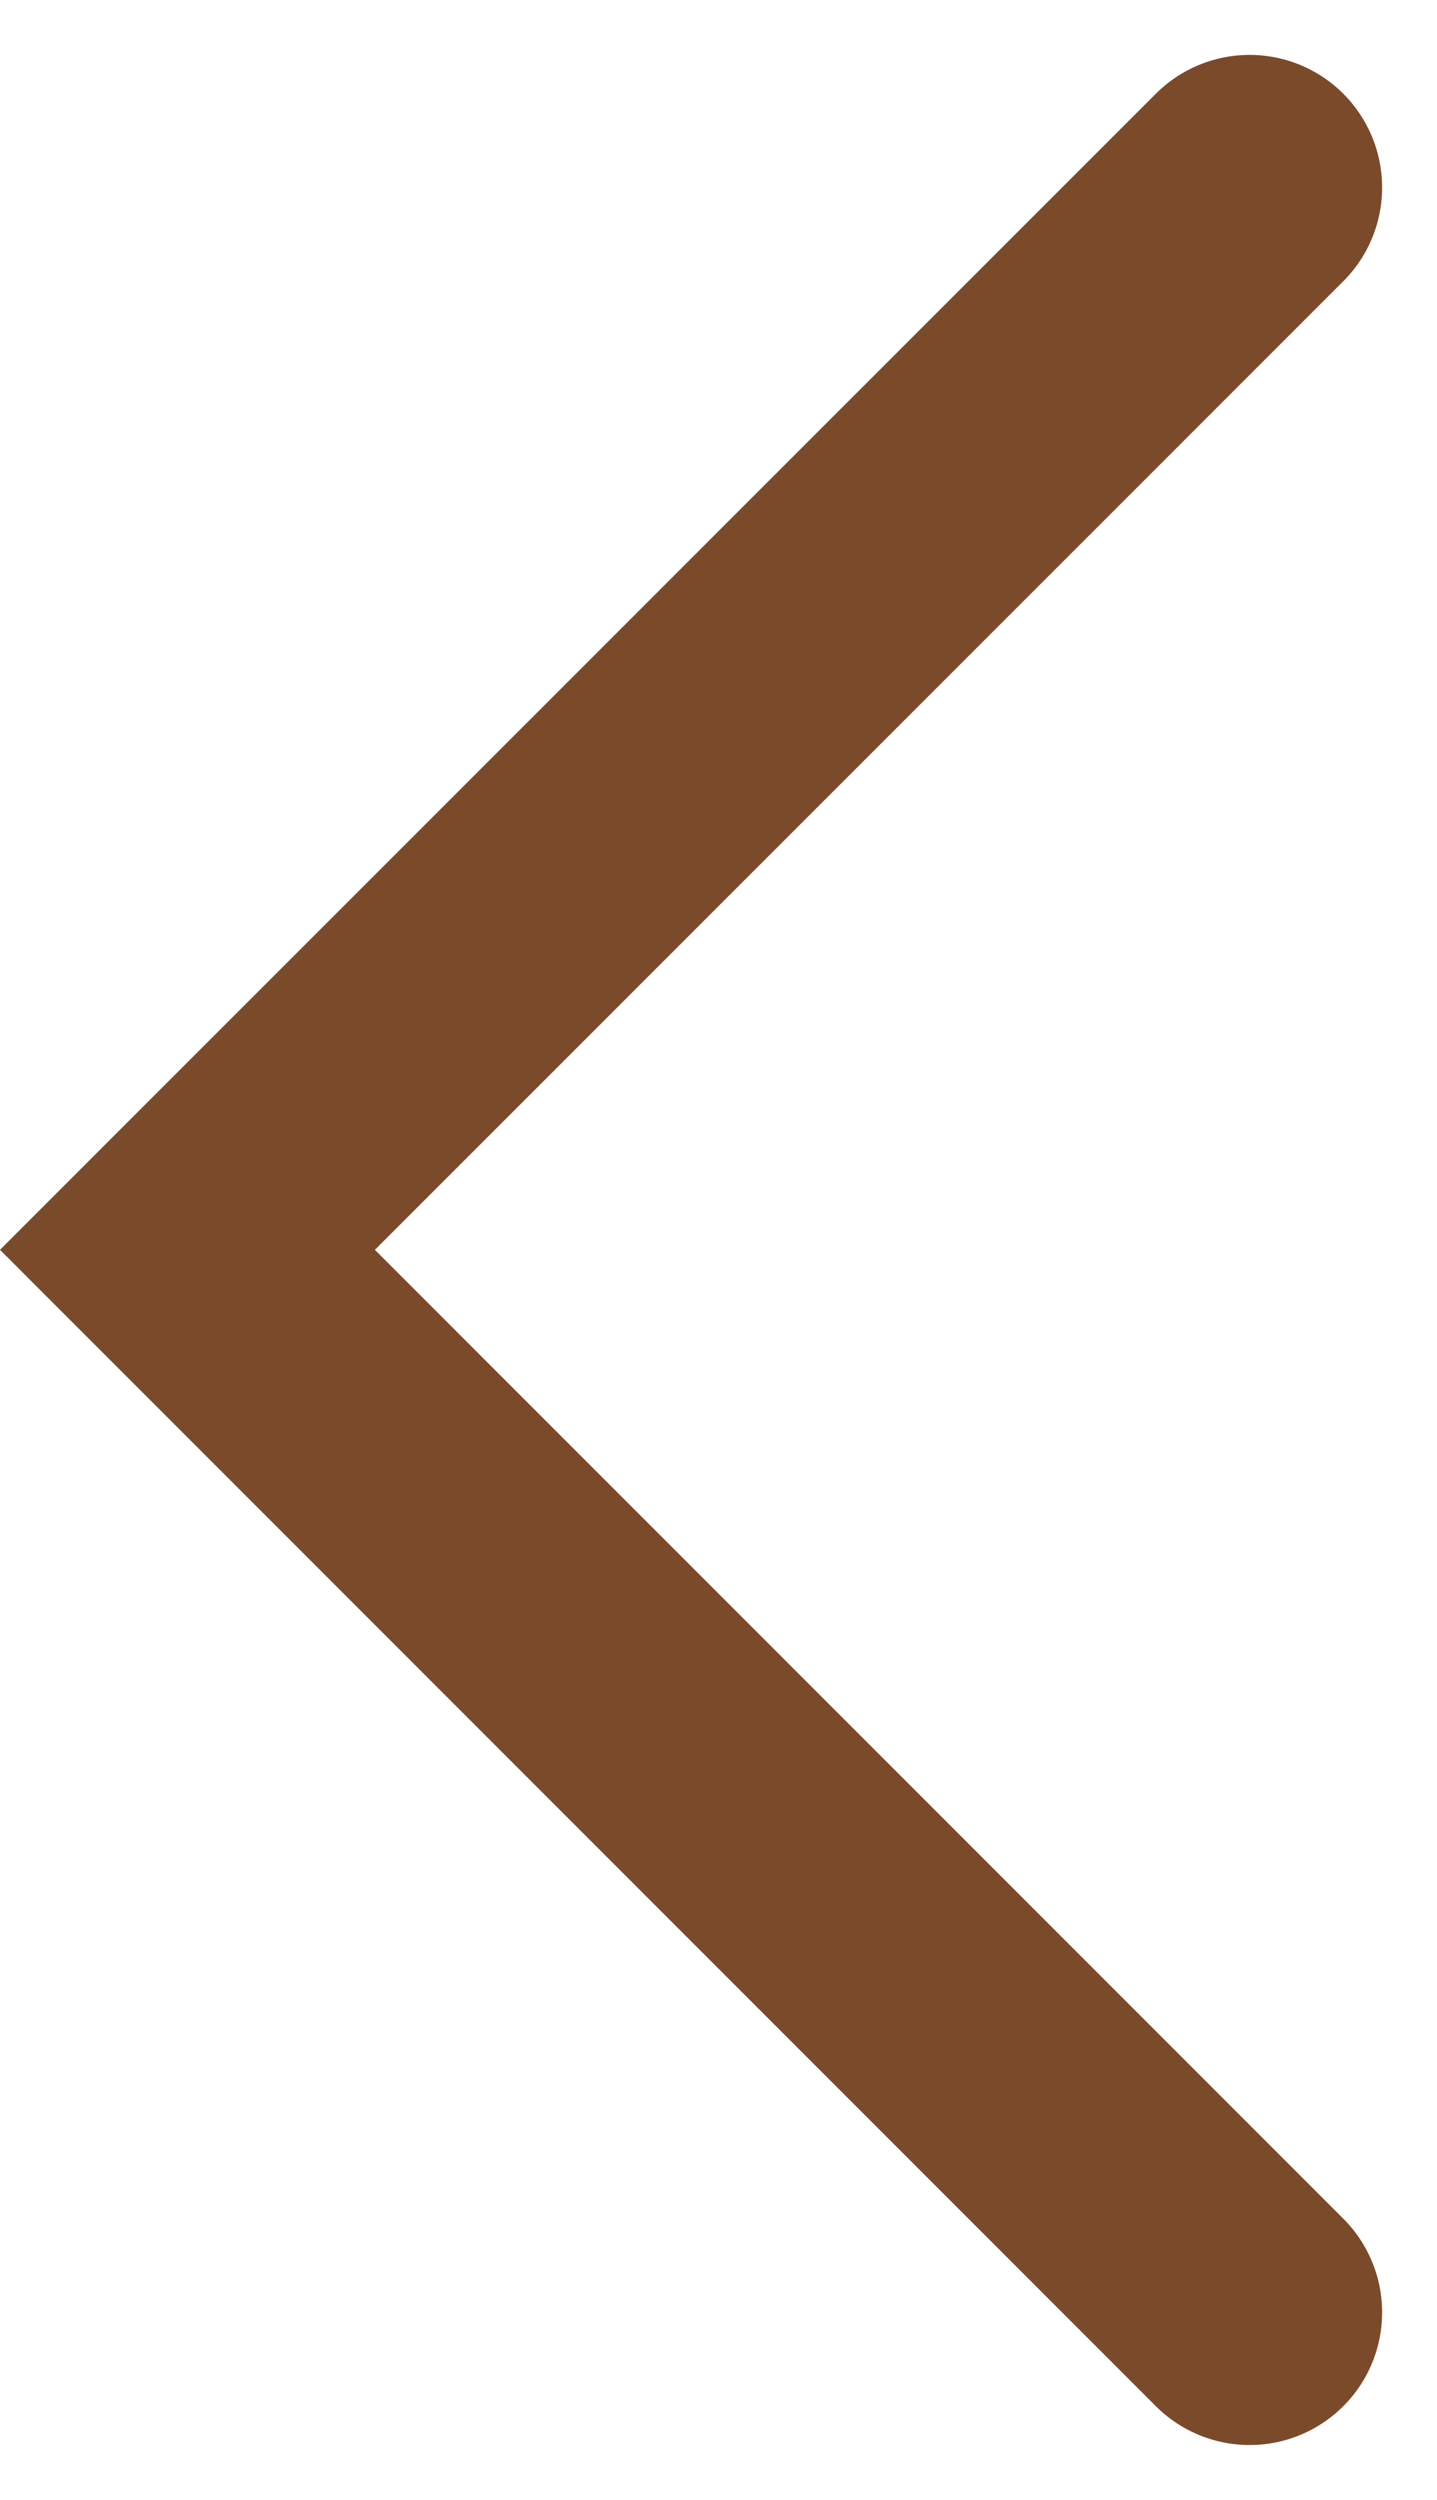 <svg xmlns="http://www.w3.org/2000/svg" width="10.841" height="18.854" viewBox="0 0 10.841 18.854">
  <path id="Path_31" data-name="Path 31" d="M179.935-14440.139l-8.013,8.012,8.013,8.014" transform="translate(-170.508 14441.553)" fill="none" stroke="#7b4a2b" stroke-linecap="round" stroke-width="2"/>
</svg>
